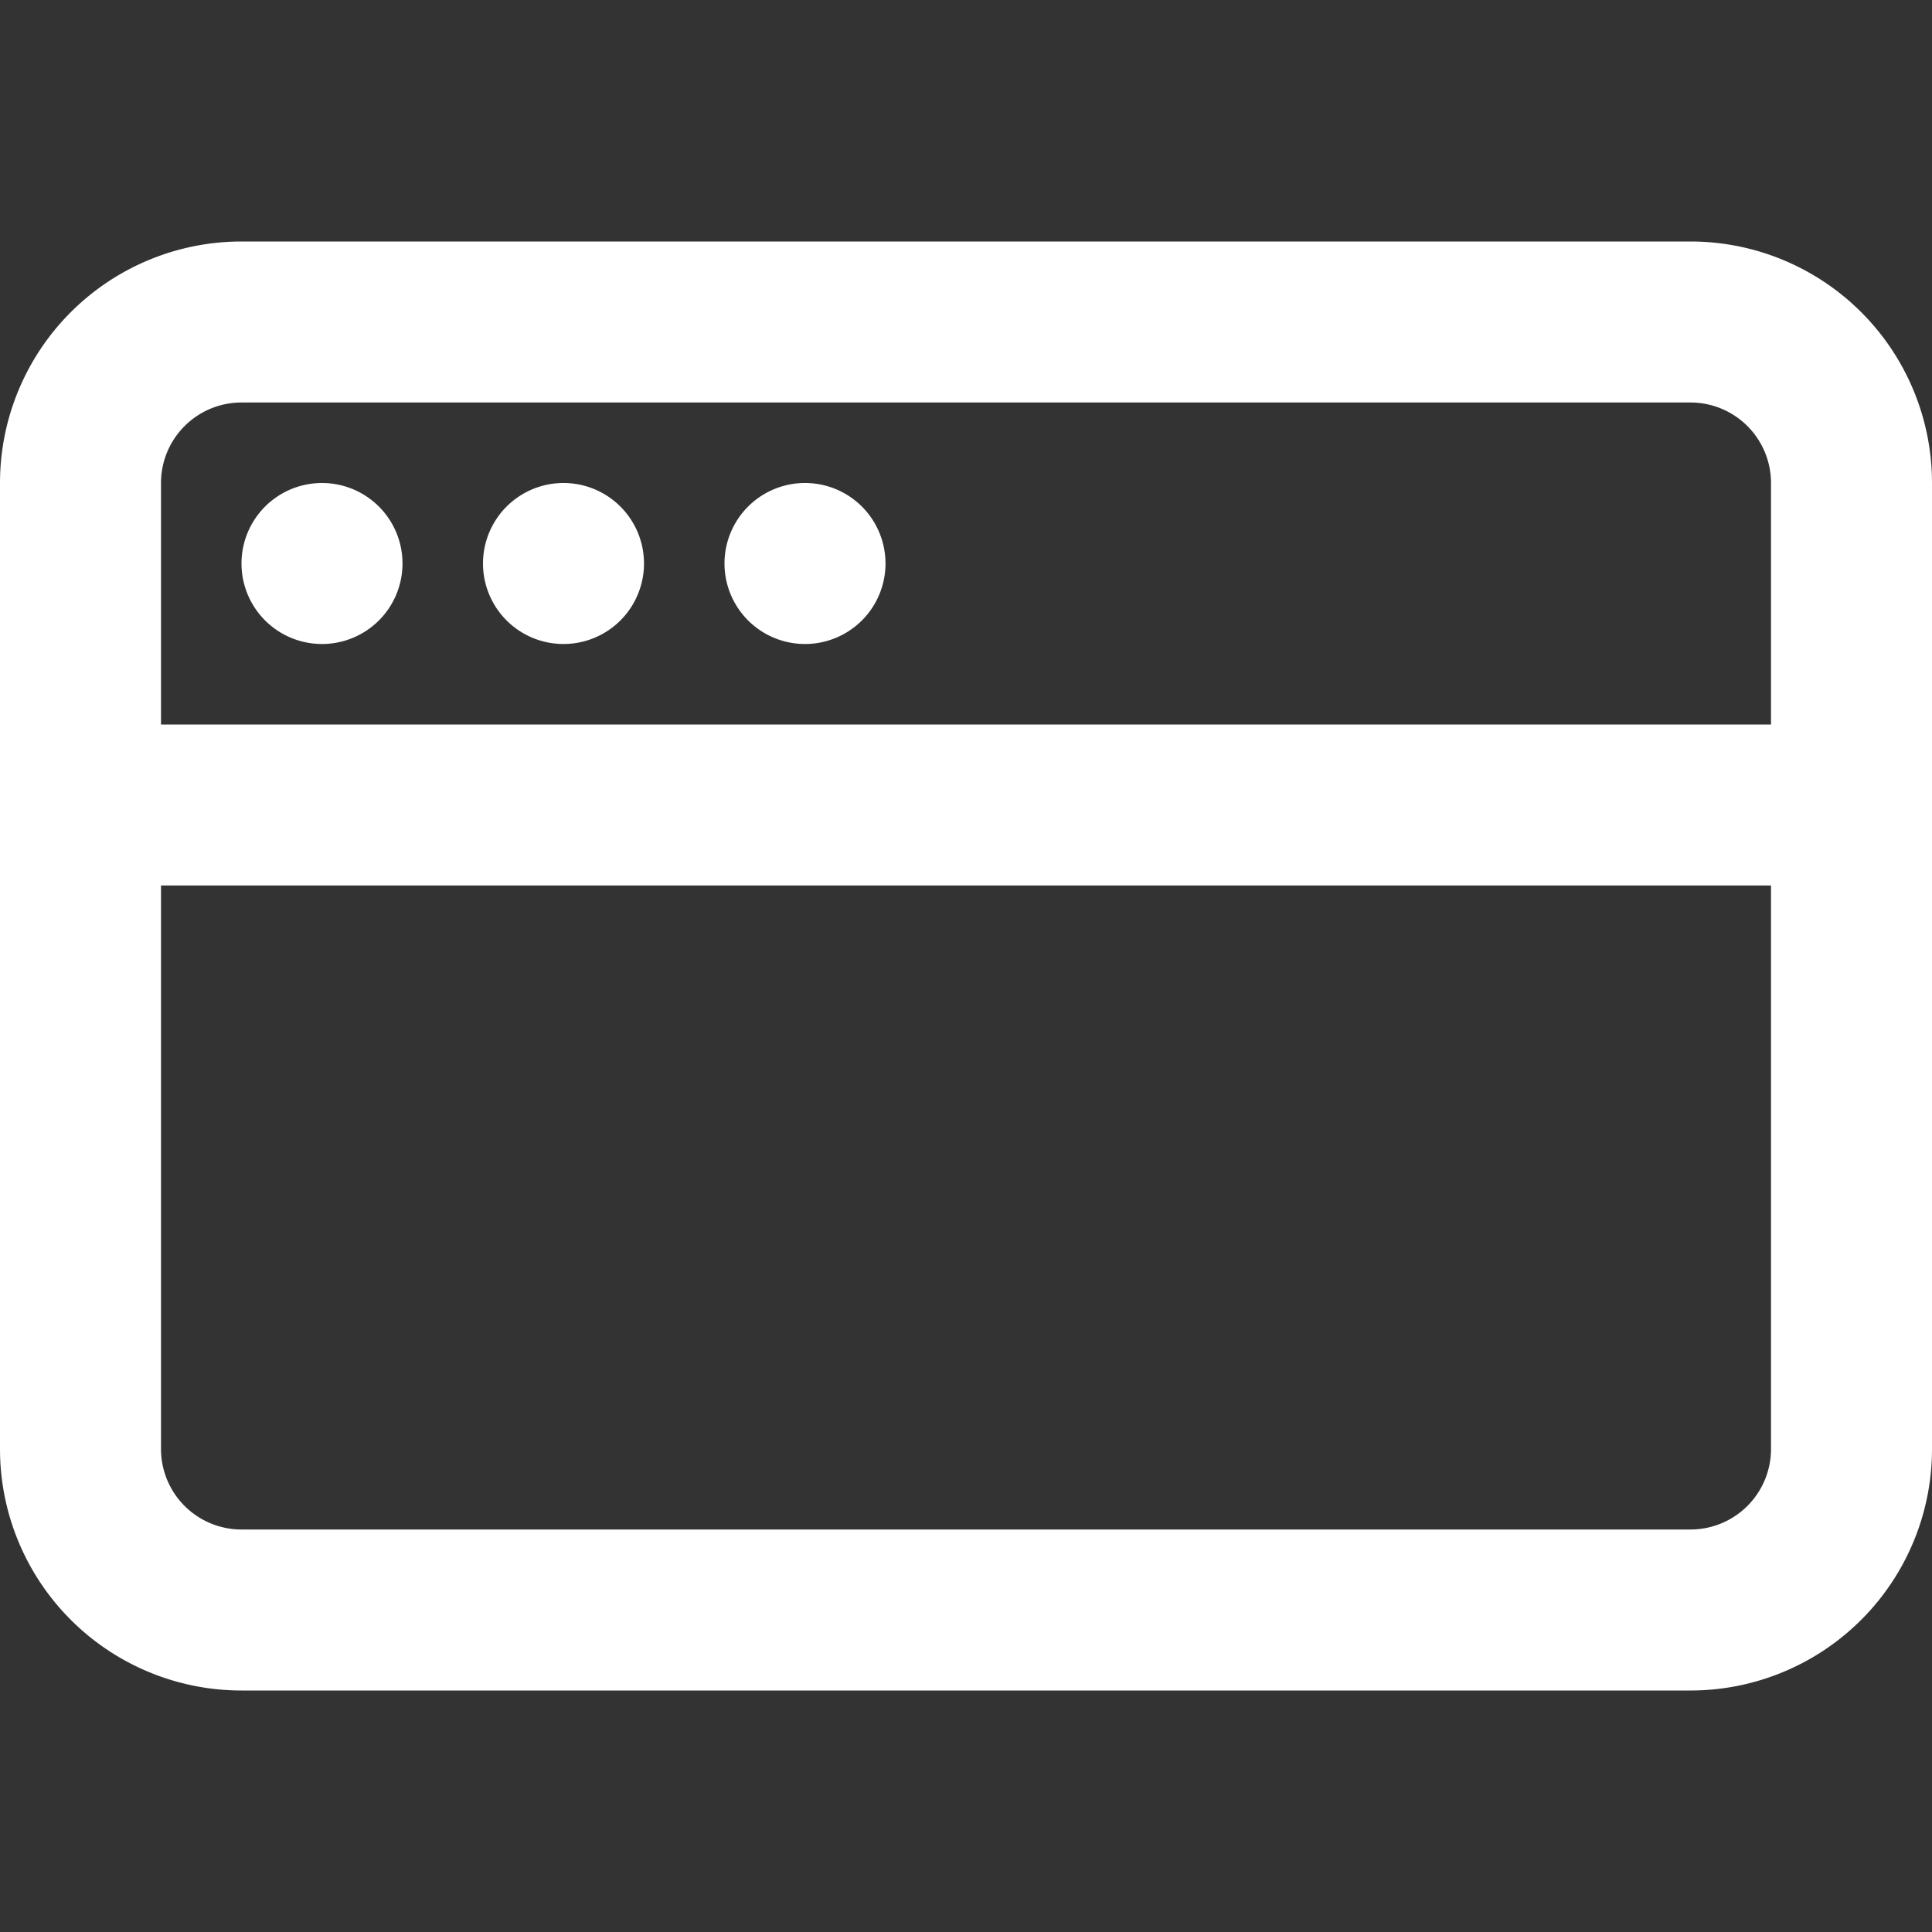 <svg xmlns="http://www.w3.org/2000/svg" width="24" height="24" fill="#ffffff">
		<rect width="100%" height="100%" fill="#333333" stroke="none"/>
		<path d="M4 8a1 1 0 1 0 0-2 1 1 0 1 0 0 2zm4-1a1 1 0 1 1-2 0 1 1 0 1 1 2 
		0zm2 1a1 1 0 1 0 0-2 1 1 0 1 0 0 2z"/>
		<path fill-rule="evenodd" d="M3 3a3 3 0 0 0-3 3v12a3 3 0 0 0 3 3h18a3 3 0 0 0 
		3-3V6a3 3 0 0 0-3-3H3zm18 2H3a1 1 0 0 0-1 1v3h20V6a1 1 0 0 0-1-1zM2 18v-7h20v7a1 
		1 0 0 1-1 1H3a1 1 0 0 1-1-1z"/>
</svg>

